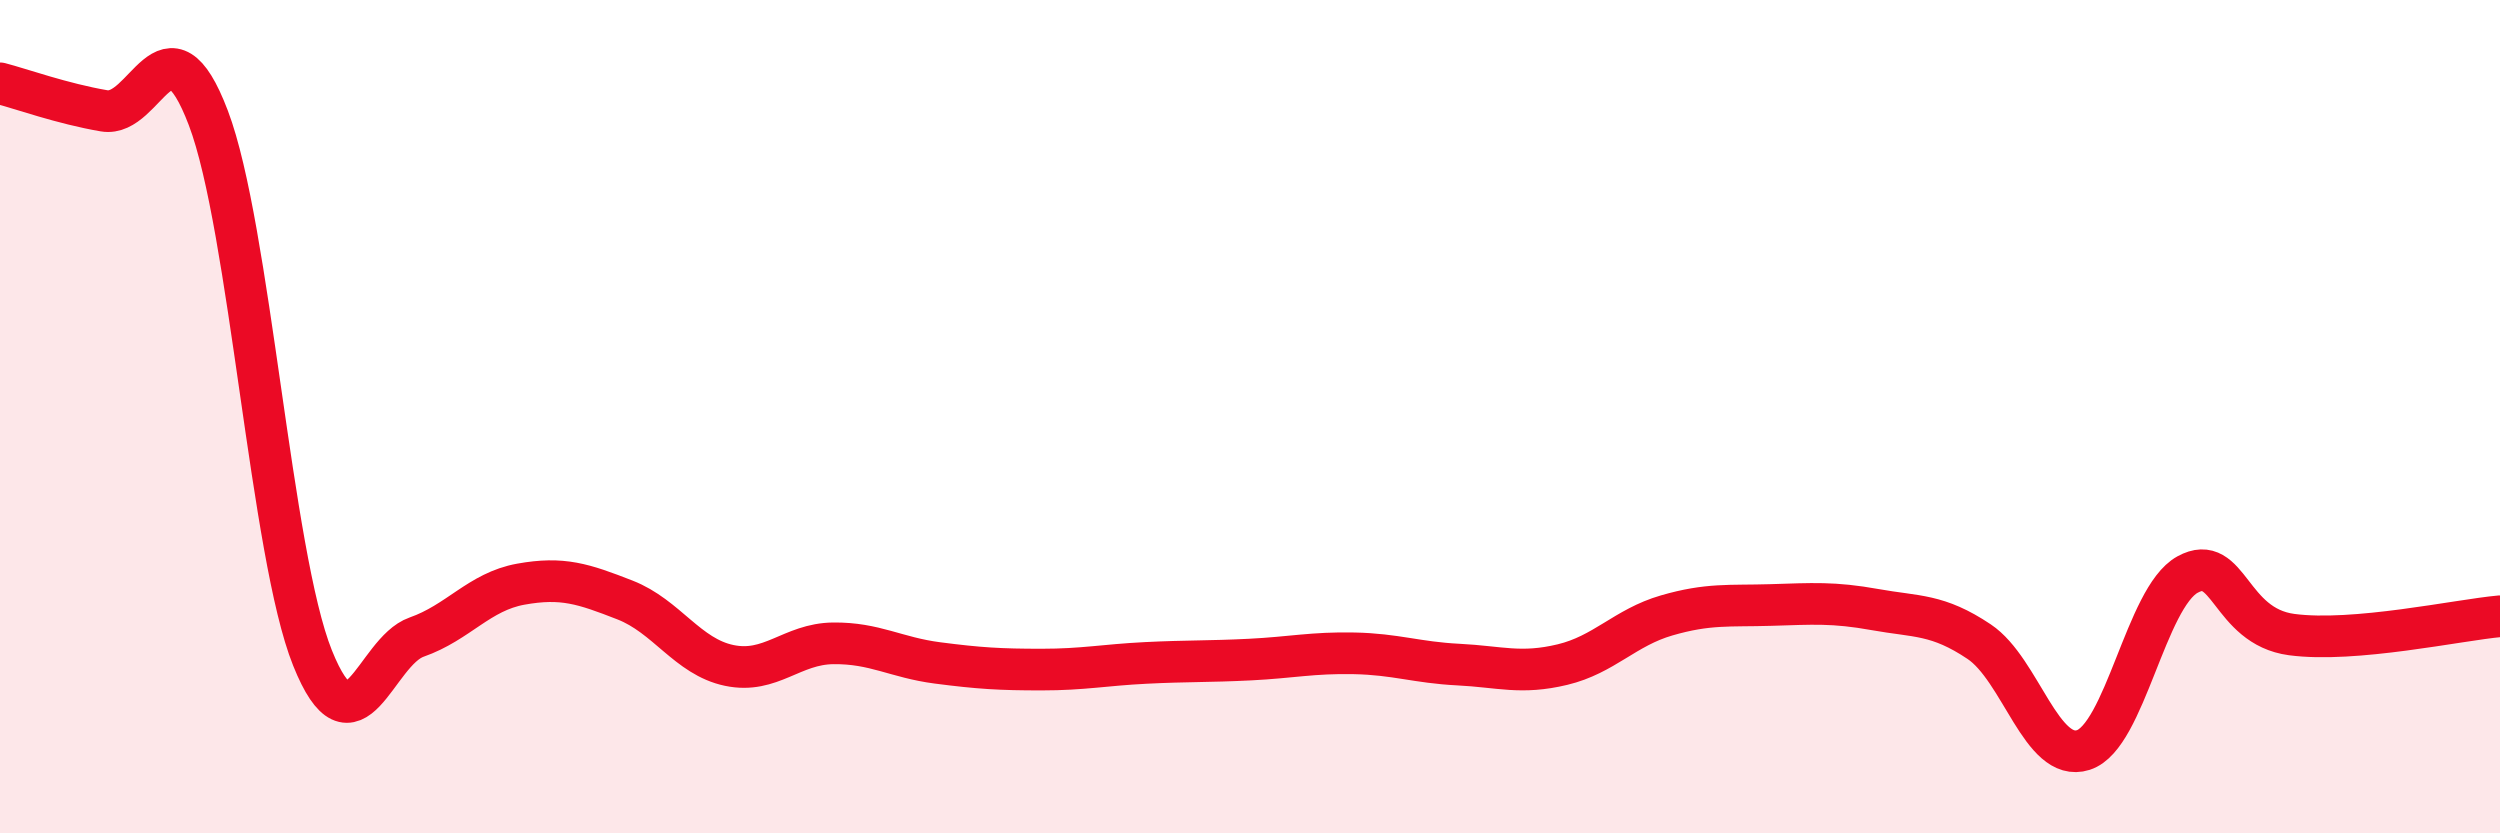 
    <svg width="60" height="20" viewBox="0 0 60 20" xmlns="http://www.w3.org/2000/svg">
      <path
        d="M 0,2 C 0.5,2.13 1.5,2.49 2.5,2.66 C 3.5,2.83 4,0.2 5,2.83 C 6,5.46 6.5,13.3 7.5,15.79 C 8.5,18.28 9,15.64 10,15.29 C 11,14.94 11.5,14.2 12.5,14.02 C 13.5,13.84 14,14.01 15,14.4 C 16,14.79 16.5,15.76 17.5,15.97 C 18.5,16.18 19,15.45 20,15.44 C 21,15.43 21.5,15.78 22.5,15.91 C 23.5,16.04 24,16.07 25,16.07 C 26,16.07 26.5,15.96 27.5,15.91 C 28.5,15.86 29,15.88 30,15.83 C 31,15.78 31.5,15.66 32.5,15.68 C 33.5,15.7 34,15.9 35,15.95 C 36,16 36.5,16.19 37.5,15.95 C 38.5,15.71 39,15.06 40,14.77 C 41,14.48 41.5,14.55 42.5,14.52 C 43.5,14.49 44,14.45 45,14.63 C 46,14.81 46.5,14.73 47.5,15.4 C 48.5,16.07 49,18.32 50,18 C 51,17.68 51.5,14.34 52.5,13.79 C 53.5,13.24 53.5,15.03 55,15.23 C 56.5,15.43 59,14.88 60,14.79L60 20L0 20Z"
        fill="#EB0A25"
        opacity="0.1"
        stroke-linecap="round"
        stroke-linejoin="round"
      />
      <path
        d="M 0,2 C 0.5,2.13 1.5,2.49 2.5,2.66 C 3.5,2.83 4,0.2 5,2.83 C 6,5.46 6.5,13.3 7.5,15.79 C 8.5,18.28 9,15.64 10,15.29 C 11,14.94 11.5,14.2 12.5,14.02 C 13.5,13.84 14,14.01 15,14.4 C 16,14.79 16.5,15.76 17.5,15.97 C 18.5,16.18 19,15.45 20,15.44 C 21,15.43 21.5,15.78 22.5,15.91 C 23.5,16.04 24,16.07 25,16.07 C 26,16.07 26.5,15.96 27.5,15.91 C 28.5,15.86 29,15.88 30,15.83 C 31,15.78 31.5,15.66 32.5,15.68 C 33.5,15.7 34,15.9 35,15.95 C 36,16 36.5,16.19 37.5,15.95 C 38.5,15.71 39,15.06 40,14.77 C 41,14.48 41.5,14.55 42.5,14.52 C 43.5,14.49 44,14.45 45,14.63 C 46,14.81 46.5,14.73 47.5,15.4 C 48.5,16.07 49,18.32 50,18 C 51,17.68 51.5,14.34 52.5,13.79 C 53.5,13.24 53.5,15.03 55,15.23 C 56.5,15.43 59,14.88 60,14.79"
        stroke="#EB0A25"
        stroke-width="1"
        fill="none"
        stroke-linecap="round"
        stroke-linejoin="round"
      />
    </svg>
  